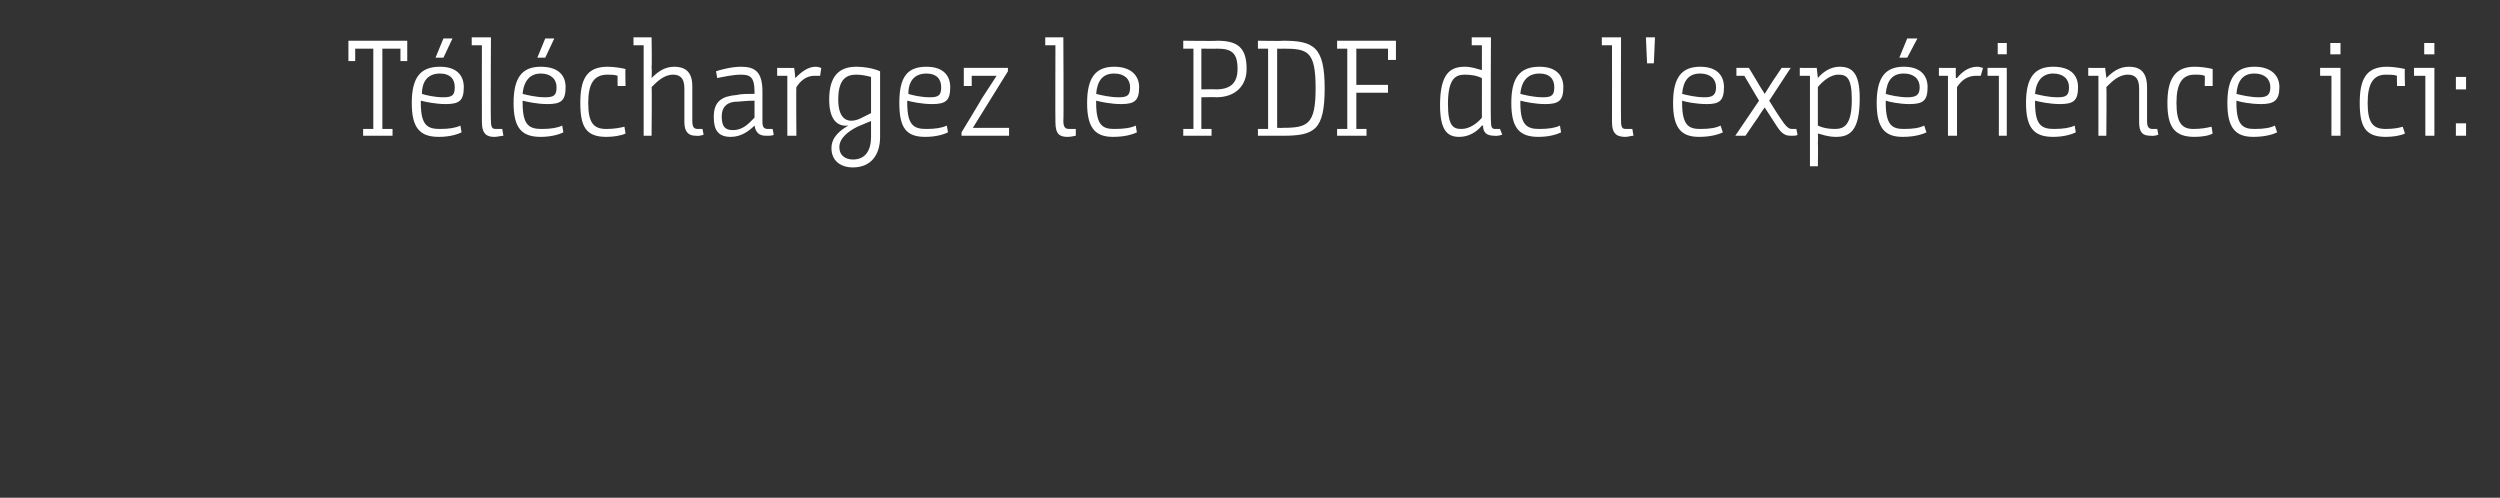 <?xml version="1.0" standalone="no"?><!DOCTYPE svg PUBLIC "-//W3C//DTD SVG 1.1//EN" "http://www.w3.org/Graphics/SVG/1.1/DTD/svg11.dtd"><svg xmlns="http://www.w3.org/2000/svg" version="1.1" width="221px" height="44px" viewBox="0 -3 221 44" style="top:-3px"><rect x="0" y="-3" width="221" height="44" fill="#333333" stroke="none"/><desc>Téléchargez le PDF de l'expérience ici:</desc><defs/><g id="Polygon169169"><path d="m35.4 2.4V1.3h-1.6v7.1h.9v.6h-2.6v-.6h.9V1.3h-1.6v1.1h-.6V.6h5.2v1.8h-.6zm3.5.5c1.5 0 2.1.8 2.1 1.8c0 1.2-.4 1.5-1.6 1.5c-.9 0-1.8-.2-2.2-.3v.2c0 2 .6 2.3 1.7 2.3c.8 0 1.4-.1 1.8-.3l.1.6c-.2.1-.9.4-2 .4c-1.7 0-2.4-.8-2.4-3c0-2.3.8-3.2 2.5-3.2zm.3 2.7c.8 0 1-.2 1-.9c0-.7-.4-1.2-1.3-1.2c-1 0-1.6.6-1.6 1.8c.3.1 1.1.3 1.9.3zm0-3.5h-.7l.7-1.7h.8l-.8 1.7zM41.7.3h1.7s-.04 7.4 0 7.4c0 .7.2.7.5.7h.5l.1.6c-.2 0-.5.1-.8.1c-.6 0-1.1-.2-1.1-1.3c-.01-.05 0-6.8 0-6.8h-.9v-.7zm6.1 2.6c1.6 0 2.2.8 2.2 1.8c0 1.2-.4 1.5-1.6 1.5c-.9 0-1.8-.2-2.2-.3v.2c0 2 .6 2.3 1.7 2.3c.8 0 1.4-.1 1.8-.3l.1.6c-.2.1-.9.4-2 .4c-1.7 0-2.4-.8-2.4-3c0-2.3.8-3.2 2.4-3.2zm.4 2.7c.8 0 1-.2 1-.9c0-.7-.5-1.2-1.4-1.2c-.9 0-1.5.6-1.6 1.8c.4.1 1.2.3 2 .3zm0-3.5h-.7l.7-1.7h.8l-.8 1.7zm6.4 1.6c-.3-.1-.6-.1-.9-.1c-1.2 0-1.7.8-1.7 2.5c0 1.8.5 2.3 1.6 2.3c.7 0 1.2-.1 1.6-.2l.1.6c-.4.2-1.1.3-1.7.3c-1.8 0-2.3-.9-2.3-3c0-2 .5-3.2 2.4-3.2c.5 0 1.2.1 1.6.2c-.04.04 0 1.5 0 1.5h-.7s-.02-.9 0-.9zM56 .3h1.6s.04 2.58 0 2.6c.04.4 0 1 0 1c0 0 .04-.01 0 0c.5-.5 1.1-1 2-1c.8 0 1.6.3 1.6 1.7v3.1c0 .6.2.7.5.7h.4l.1.5s-.28.15-.7.1c-.6 0-1-.3-1-1.2v-3c0-1-.5-1.2-1-1.2c-.8 0-1.4.6-1.9 1.1c.04-.04 0 4.3 0 4.3h-.7v-8h-.9v-.7zm10.7 7.8c-.5.5-1.2 1-2.1 1c-1.1 0-1.5-.6-1.5-1.7v-.1c0-1.4.8-1.8 2-1.9c.4-.1.9-.1 1.6-.1v-.2c0-1.3-.4-1.5-1.2-1.5c-.7 0-1.6.2-2.1.3l-.1-.6c.3-.1 1.3-.4 2.2-.4c1.2 0 1.9.4 1.9 2.2v2.7c0 .5.2.6.5.6h.4l.1.5c-.1.1-.3.1-.7.1c-.6 0-.9-.3-1-.9zm0-2.2c-.9 0-1.3.1-1.8.1c-.7.1-1.1.5-1.1 1.3c0 1 .4 1.2 1 1.2c.9 0 1.4-.6 1.9-1.1V5.9zm2-2.9s1.55.02 1.5 0c.05.19.1.9.1.9c0 0 .05.01 0 0c.5-.5 1.1-1 1.8-1c.3 0 .4.1.5.1l-.1.7h-.5c-.7 0-1.2.4-1.6 1c-.03-.04 0 4.3 0 4.3h-.8V3.7h-.9v-.7zM75 8.1c-.8.1-1.7-.3-1.7-2.3c0-2.1.9-2.9 2.4-2.9c.6 0 1.4.1 2.1.4v5.8c0 1.7-.9 2.7-2.4 2.7c-1.1 0-1.9-.6-1.9-1.7c0-1 .8-1.6 1.5-2zm2-4.3c-.4-.1-.8-.2-1.3-.2c-.8 0-1.6.3-1.6 2.2c0 1.6.7 2.2 1.9 1.7l1-.5V3.8zm0 3.9s-.56.22-1.2.5c-.8.4-1.6 1-1.6 1.8c0 .8.6 1.1 1.2 1.1c1.1 0 1.6-.8 1.6-2V7.7zm4.9-4.8c1.5 0 2.1.8 2.1 1.8c0 1.2-.4 1.5-1.6 1.5c-.9 0-1.8-.2-2.2-.3v.2c0 2 .6 2.3 1.7 2.3c.8 0 1.4-.1 1.8-.3l.1.6c-.2.1-.9.4-2 .4c-1.7 0-2.3-.8-2.3-3c0-2.3.7-3.2 2.4-3.2zm.3 2.7c.8 0 1-.2 1-.9c0-.7-.4-1.2-1.3-1.2c-1 0-1.6.6-1.6 1.8c.3.1 1.1.3 1.9.3zm3-2.6h3.9v.3l-3.1 5h3.2v.7H85v-.3s1.82-3 1.8-3l1.3-2h-2.2v.9h-.7V3zM92.4.3h1.6s.04 7.4 0 7.4c0 .7.3.7.6.7h.5v.6c-.1 0-.4.1-.7.1c-.7 0-1.1-.2-1.1-1.3c-.02-.05 0-6.8 0-6.8h-.9v-.7zm6.1 2.6c1.5 0 2.2.8 2.2 1.8c0 1.2-.4 1.5-1.6 1.5c-.9 0-1.8-.2-2.2-.3v.2c0 2 .6 2.3 1.6 2.3c.9 0 1.5-.1 1.9-.3l.1.6c-.2.1-.9.4-2.1.4c-1.6 0-2.3-.8-2.3-3c0-2.3.8-3.2 2.4-3.2zm.4 2.7c.8 0 1-.2 1-.9c0-.7-.5-1.2-1.4-1.2c-1 0-1.5.6-1.6 1.8c.4.1 1.2.3 2 .3zm5.7 3.4v-.6h.9V1.3h-.9v-.7s2.98.04 3 0c1.8 0 2.6.6 2.6 2.5c0 1.4-.9 2.5-2.7 2.5c.02-.03-1.3 0-1.3 0v2.8h.9v.6h-2.5zm2.9-4.1c1.2 0 1.9-.5 1.9-1.8c0-1.4-.5-1.8-1.8-1.8c-.03.02-1.4 0-1.4 0v3.6s1.31-.02 1.3 0zm3.7 4.1v-.6h.9V1.3h-.9v-.7s2.22.04 2.2 0c2.7 0 3.7.5 3.7 4.2c0 3.7-.9 4.2-3.7 4.2h-2.2zm2.2-.7c2.2 0 2.9-.3 2.9-3.5c0-3.3-.7-3.5-2.9-3.5c.02.02-.5 0-.5 0v7s.48.02.5 0zm9.3-6v-1h-2.8v3.2h2.8v.7h-2.8v3.2h.9v.6h-2.6v-.6h.9V1.3h-.9v-.7h5.2v1.7h-.7zm6.8.6c.6 0 1.1.2 1.5.3c-.01.04 0 0 0 0V1h-.9v-.7h1.7s-.04 7.44 0 7.4c0 .6.1.7.4.7h.4l.2.5s-.34.15-.7.1c-.7 0-1-.3-1-.9h-.1c-.4.5-1.1 1-2 1c-1 0-1.7-.5-1.7-2.8c0-2.8.9-3.4 2.2-3.4zm1.5 1c-.4-.2-.9-.3-1.5-.3c-.8 0-1.5.3-1.5 2.6c0 2 .5 2.2 1.2 2.2c.7 0 1.4-.5 1.8-1V3.9zm5.1-1c1.5 0 2.1.8 2.1 1.8c0 1.2-.4 1.5-1.6 1.5c-.9 0-1.8-.2-2.2-.3v.2c0 2 .6 2.3 1.7 2.3c.8 0 1.4-.1 1.8-.3l.1.6c-.2.1-.9.4-2 .4c-1.7 0-2.4-.8-2.4-3c0-2.3.8-3.2 2.5-3.2zm.3 2.7c.8 0 1-.2 1-.9c0-.7-.4-1.2-1.3-1.2c-1 0-1.6.6-1.7 1.8c.4.1 1.2.3 2 .3zm5.2-5.3h1.7s-.02 7.4 0 7.4c0 .7.2.7.5.7h.5l.1.6c-.2 0-.5.1-.7.1c-.7 0-1.2-.2-1.2-1.3c.01-.05 0-6.8 0-6.8h-.9v-.7zm3.9 0h.8l-.1 2.3h-.6l-.1-2.3zm4.8 2.6c1.5 0 2.1.8 2.1 1.8c0 1.2-.4 1.5-1.5 1.5c-1 0-1.9-.2-2.2-.3v.2c0 2 .6 2.3 1.6 2.3c.9 0 1.4-.1 1.8-.3l.2.6c-.2.1-.9.4-2.1.4c-1.6 0-2.3-.8-2.3-3c0-2.3.8-3.2 2.4-3.2zm.4 2.7c.7 0 1-.2 1-.9c0-.7-.5-1.2-1.4-1.2c-1 0-1.5.6-1.6 1.8c.4.1 1.2.3 2 .3zm5.3.9s-.3.4-.6.9c0-.02-1.1 1.6-1.1 1.6h-.9l2.1-3.1l-1.3-2.2h-.7v-.7h1.1s.94 1.54.9 1.5l.5.8l.5-.8c-.02 0 1-1.5 1-1.5h.8l-1.9 2.9c.3.5.8 1.3 1.3 2c.3.4.5.5.7.5h.4l.1.5c0 .1-.3.1-.6.1c-.5 0-.8-.2-1.2-.8L156 6.5zm3.1-3.5s1.51.02 1.5 0l.1.9c.4-.5 1.1-1 1.9-1c1.1 0 1.8.5 1.8 2.8c0 2.9-.9 3.4-2.1 3.4c-.7 0-1.2-.2-1.6-.3c.03-.02 0 0 0 0c0 0 .03.44 0 .9c.03-.02 0 2 0 2h-.7v-8h-.9v-.7zm1.6 5.1c.4.2.9.3 1.5.3c.8 0 1.5-.3 1.5-2.6c0-2-.5-2.2-1.2-2.2c-.7 0-1.4.6-1.8 1.1v3.4zm7.6-5.2c1.5 0 2.1.8 2.1 1.8c0 1.2-.4 1.5-1.6 1.5c-.9 0-1.8-.2-2.1-.3v.2c0 2 .6 2.3 1.6 2.3c.9 0 1.4-.1 1.8-.3l.2.6c-.2.1-.9.4-2.1.4c-1.6 0-2.3-.8-2.3-3c0-2.3.8-3.2 2.4-3.2zm.3 2.7c.8 0 1.1-.2 1.1-.9c0-.7-.5-1.2-1.4-1.2c-1 0-1.5.6-1.6 1.8c.3.1 1.2.3 1.9.3zm0-3.5h-.7l.7-1.7h.9l-.9 1.7zm2.8.9s1.47.02 1.5 0c-.03.19 0 .9 0 .9h.1c.4-.5 1-1 1.8-1c.2 0 .4.1.5.1l-.2.7h-.4c-.8 0-1.3.4-1.7 1v4.3h-.8V3.7h-.8v-.7zm5.3.7h-1v-.7h1.7v6h-.7V3.7zm-.1-2.9h.8v1h-.8v-1zm4.9 2.1c1.6 0 2.2.8 2.2 1.8c0 1.2-.4 1.5-1.6 1.5c-.9 0-1.8-.2-2.2-.3v.2c0 2 .6 2.3 1.7 2.3c.8 0 1.4-.1 1.8-.3l.1.6c-.2.1-.9.4-2 .4c-1.7 0-2.4-.8-2.4-3c0-2.3.8-3.2 2.4-3.2zm.4 2.7c.8 0 1-.2 1-.9c0-.7-.5-1.2-1.4-1.2c-.9 0-1.5.6-1.6 1.8c.4.1 1.2.3 2 .3zm2.7-2.6s1.52.02 1.5 0c0 .2.1.7.1.9c.5-.5 1.1-1 2-1c.8 0 1.6.3 1.6 1.8v3c0 .6.2.7.5.7h.4l.1.5s-.28.15-.7.1c-.7 0-1-.3-1-1.2v-3c0-1-.5-1.2-1-1.2c-.8 0-1.4.6-1.9 1.1c.04-.04 0 4.3 0 4.3h-.7V3.7h-.9v-.7zm10.3.7c-.3-.1-.5-.1-.9-.1c-1.1 0-1.6.8-1.6 2.5c0 1.8.5 2.3 1.5 2.3c.7 0 1.2-.1 1.6-.2l.1.6c-.3.2-1 .3-1.6.3c-1.8 0-2.4-.9-2.4-3c0-2 .6-3.2 2.4-3.2c.6 0 1.2.1 1.6.2v1.5h-.7s.02-.9 0-.9zm4.4-.8c1.5 0 2.2.8 2.2 1.8c0 1.2-.5 1.5-1.6 1.5c-1 0-1.9-.2-2.2-.3v.2c0 2 .6 2.3 1.6 2.3c.9 0 1.4-.1 1.8-.3l.2.6c-.2.1-.9.4-2.1.4c-1.6 0-2.3-.8-2.3-3c0-2.3.8-3.2 2.4-3.2zm.4 2.7c.7 0 1-.2 1-.9c0-.7-.5-1.2-1.4-1.2c-1 0-1.5.6-1.6 1.8c.4.1 1.2.3 2 .3zm6.4-1.9h-1v-.7h1.8v6h-.8V3.7zM206 .8h.9v1h-.9v-1zm5.9 2.9c-.3-.1-.6-.1-1-.1c-1.1 0-1.6.8-1.6 2.5c0 1.8.5 2.3 1.6 2.3c.7 0 1.2-.1 1.5-.2l.2.6c-.4.2-1.1.3-1.7.3c-1.8 0-2.3-.9-2.3-3c0-2 .5-3.2 2.4-3.2c.5 0 1.2.1 1.6.2c-.05.04 0 1.5 0 1.5h-.7s-.03-.9 0-.9zm2.5 0h-1v-.7h1.8v6h-.8V3.7zm-.1-2.9h.9v1h-.9v-1zm2.8 3h.9v1.1h-.9V3.8zm0 4.1h.9v1.1h-.9V7.9z" stroke="none" fill="#fff"/></g></svg>